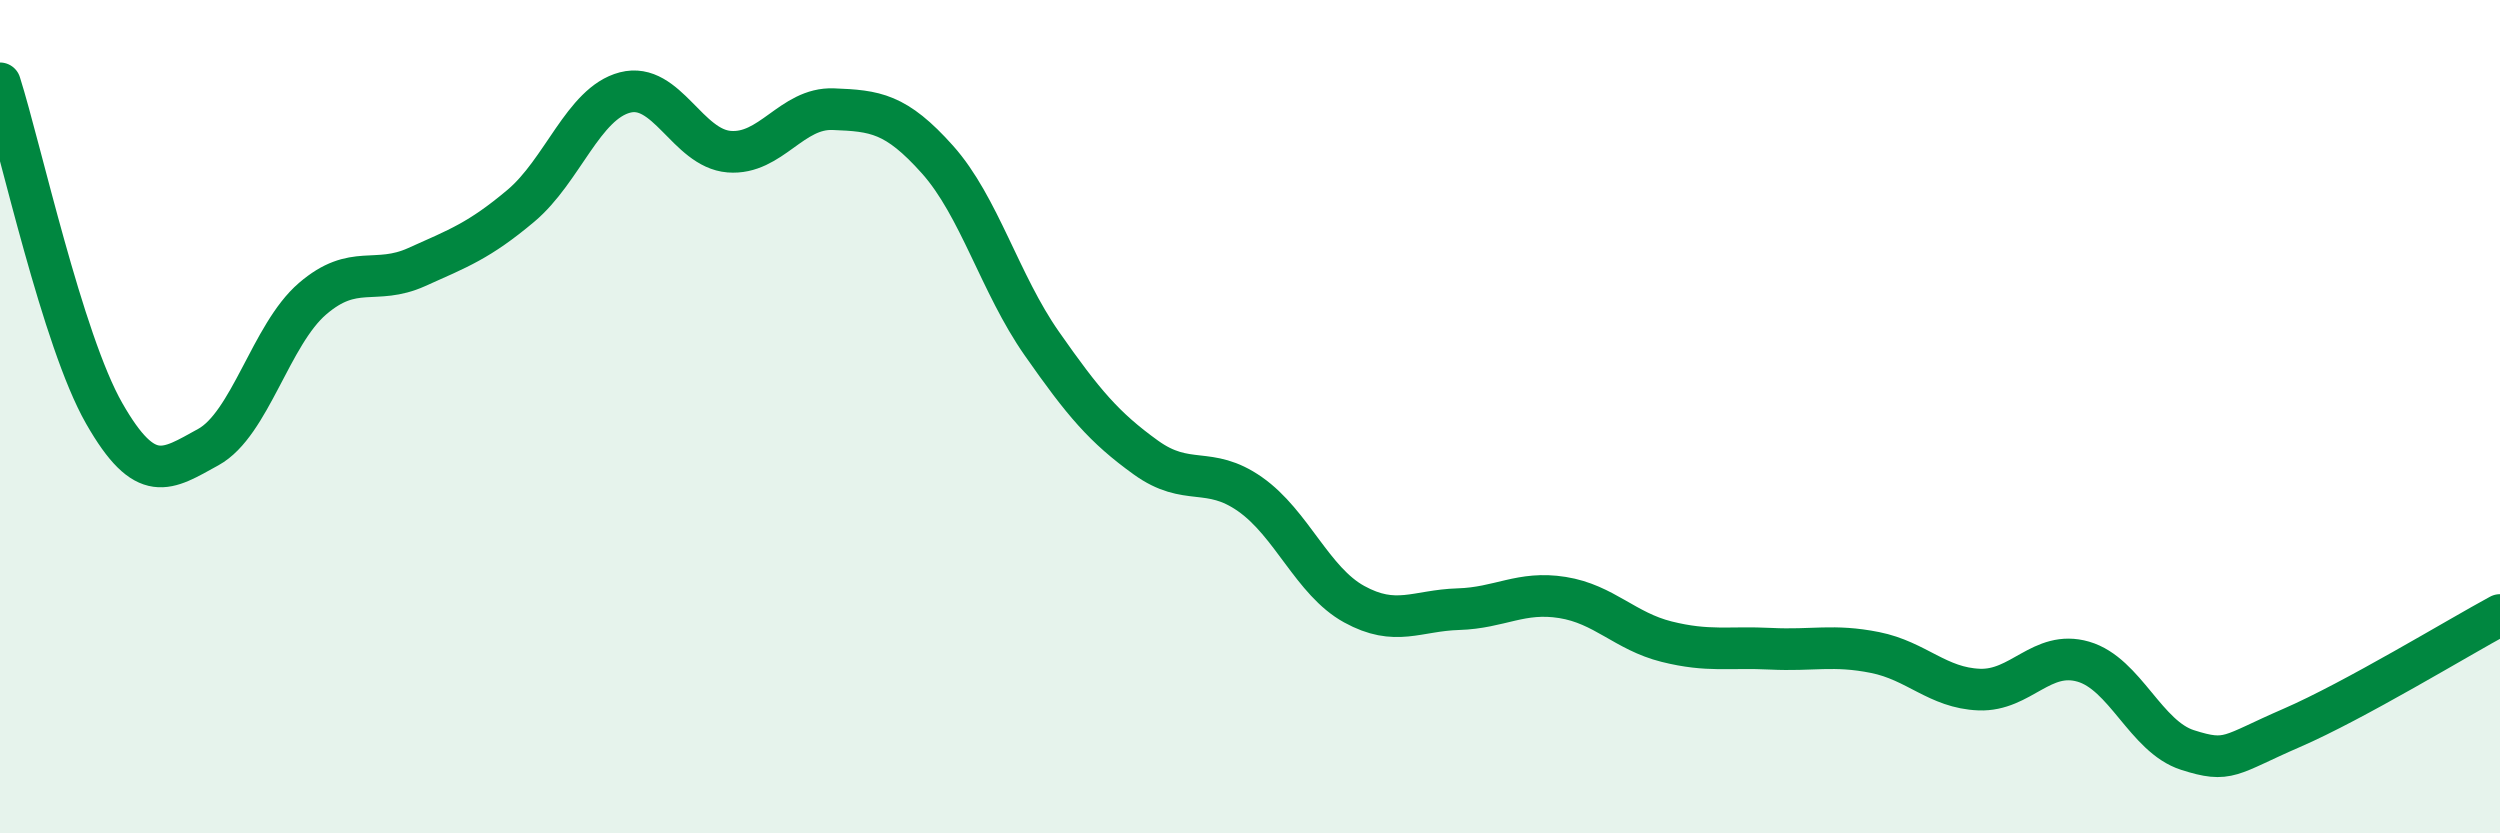 
    <svg width="60" height="20" viewBox="0 0 60 20" xmlns="http://www.w3.org/2000/svg">
      <path
        d="M 0,2 C 0.5,3.58 1.5,8.17 2.5,9.92 C 3.5,11.67 4,11.28 5,10.73 C 6,10.18 6.5,8.03 7.5,7.17 C 8.5,6.31 9,6.86 10,6.41 C 11,5.96 11.5,5.78 12.5,4.94 C 13.5,4.1 14,2.48 15,2.22 C 16,1.96 16.5,3.56 17.5,3.64 C 18.5,3.72 19,2.58 20,2.62 C 21,2.66 21.5,2.71 22.5,3.83 C 23.5,4.95 24,6.81 25,8.24 C 26,9.67 26.5,10.26 27.5,10.98 C 28.5,11.7 29,11.16 30,11.86 C 31,12.56 31.5,13.95 32.5,14.5 C 33.5,15.05 34,14.65 35,14.62 C 36,14.59 36.5,14.18 37.5,14.34 C 38.5,14.5 39,15.15 40,15.4 C 41,15.65 41.5,15.52 42.5,15.57 C 43.5,15.62 44,15.46 45,15.66 C 46,15.86 46.5,16.51 47.5,16.55 C 48.5,16.59 49,15.59 50,15.88 C 51,16.17 51.5,17.68 52.5,18 C 53.5,18.32 53.5,18.12 55,17.47 C 56.5,16.82 59,15.3 60,14.76L60 20L0 20Z"
        fill="#008740"
        opacity="0.1"
        stroke-linecap="round"
        stroke-linejoin="round"
      />
      <path
        d="M 0,2 C 0.5,3.58 1.5,8.17 2.5,9.92 C 3.5,11.67 4,11.28 5,10.73 C 6,10.18 6.5,8.03 7.5,7.17 C 8.5,6.31 9,6.86 10,6.41 C 11,5.96 11.5,5.78 12.5,4.94 C 13.5,4.1 14,2.48 15,2.22 C 16,1.96 16.5,3.56 17.5,3.64 C 18.5,3.72 19,2.58 20,2.62 C 21,2.66 21.5,2.71 22.5,3.83 C 23.5,4.95 24,6.81 25,8.24 C 26,9.67 26.5,10.26 27.5,10.98 C 28.5,11.7 29,11.16 30,11.86 C 31,12.56 31.5,13.95 32.5,14.5 C 33.5,15.05 34,14.65 35,14.62 C 36,14.59 36.5,14.18 37.5,14.34 C 38.5,14.5 39,15.15 40,15.4 C 41,15.65 41.5,15.52 42.5,15.57 C 43.5,15.62 44,15.46 45,15.66 C 46,15.86 46.5,16.51 47.5,16.55 C 48.5,16.59 49,15.59 50,15.88 C 51,16.17 51.5,17.68 52.5,18 C 53.5,18.32 53.5,18.12 55,17.47 C 56.5,16.82 59,15.3 60,14.76"
        stroke="#008740"
        stroke-width="1"
        fill="none"
        stroke-linecap="round"
        stroke-linejoin="round"
      />
    </svg>
  
